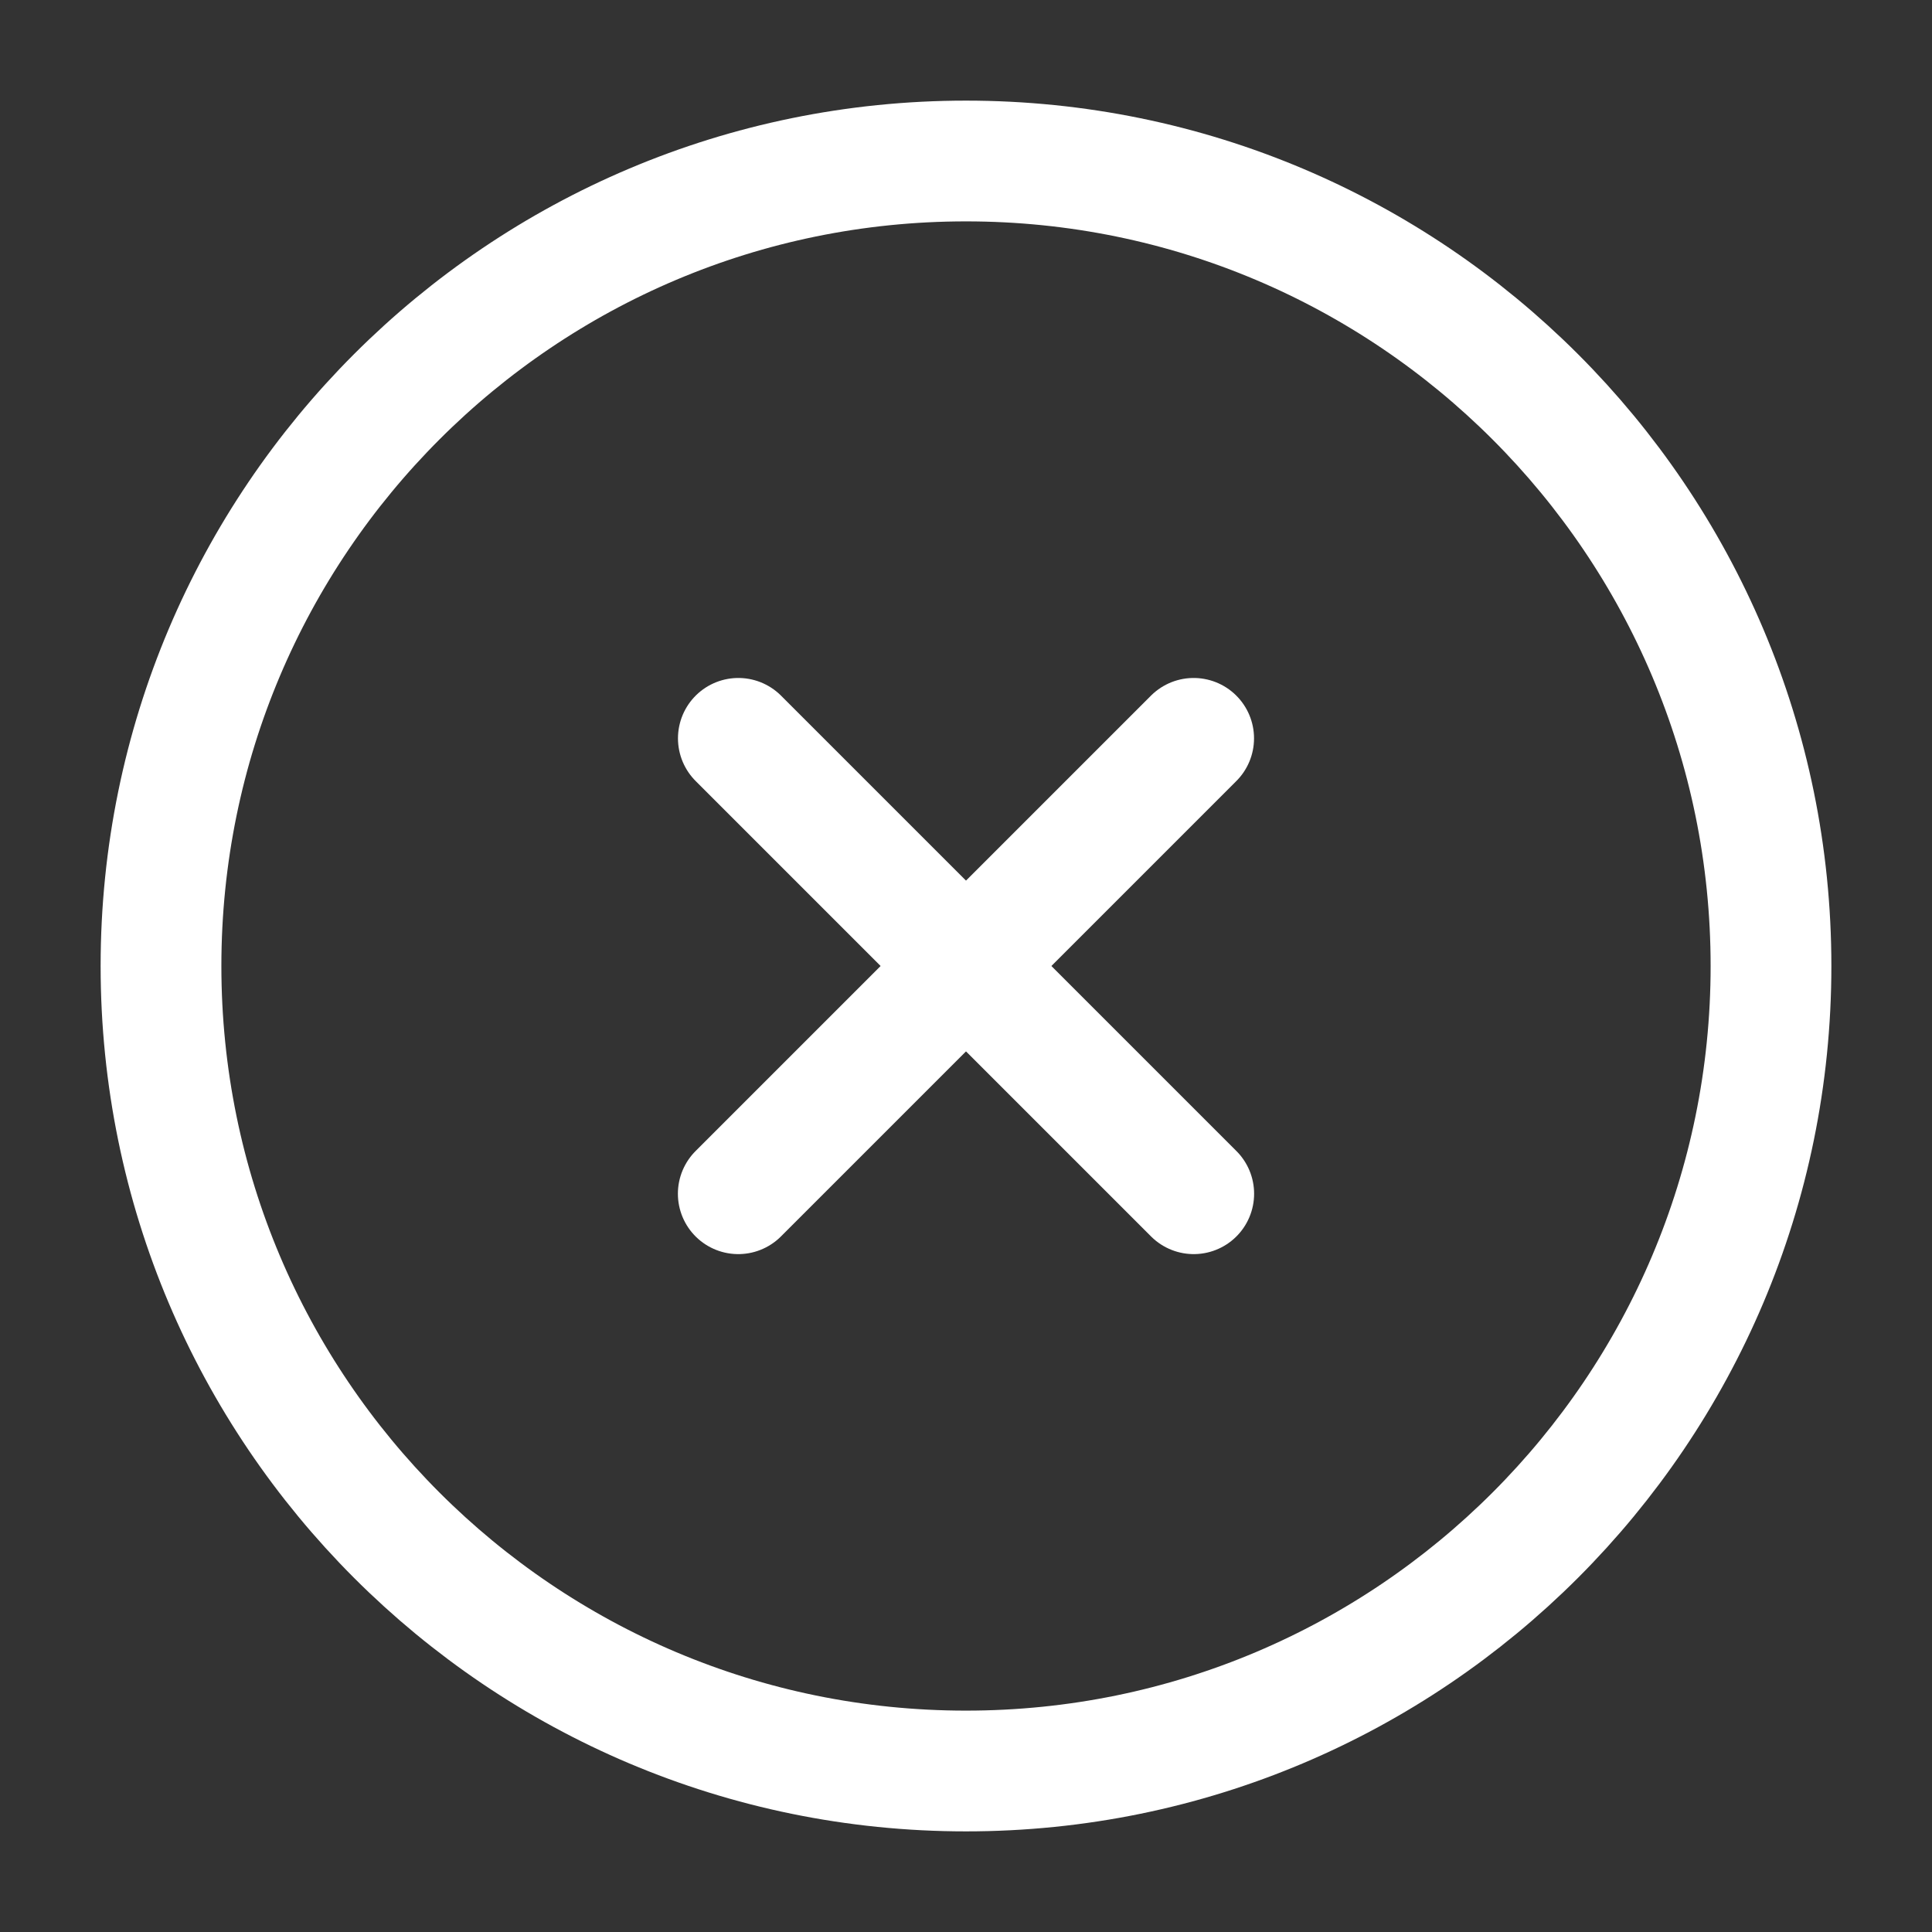 <svg width="24" height="24" viewBox="0 0 24 24" fill="none" xmlns="http://www.w3.org/2000/svg">
<rect x="0" y="0" width="24" height="24" fill="#333333" stroke="none"/>
<g clip-path="url(#clip0_1108_9691)">
<path d="M12 22C17.523 22 22 17.523 22 12C22 6.477 17.523 2 12 2C6.477 2 2 6.477 2 12C2 17.523 6.477 22 12 22Z" stroke="white" stroke-width="1.5" stroke-linejoin="round"/>
<path d="M14.828 9.172L9.171 14.829" stroke="white" stroke-width="1.5" stroke-linecap="round" stroke-linejoin="round"/>
<path d="M9.172 9.172L14.829 14.829" stroke="white" stroke-width="1.5" stroke-linecap="round" stroke-linejoin="round"/>
</g>
<defs>
<clipPath id="clip0_1108_9691">
<rect width="24" height="24" fill="white"/>
</clipPath>
</defs>
</svg>
